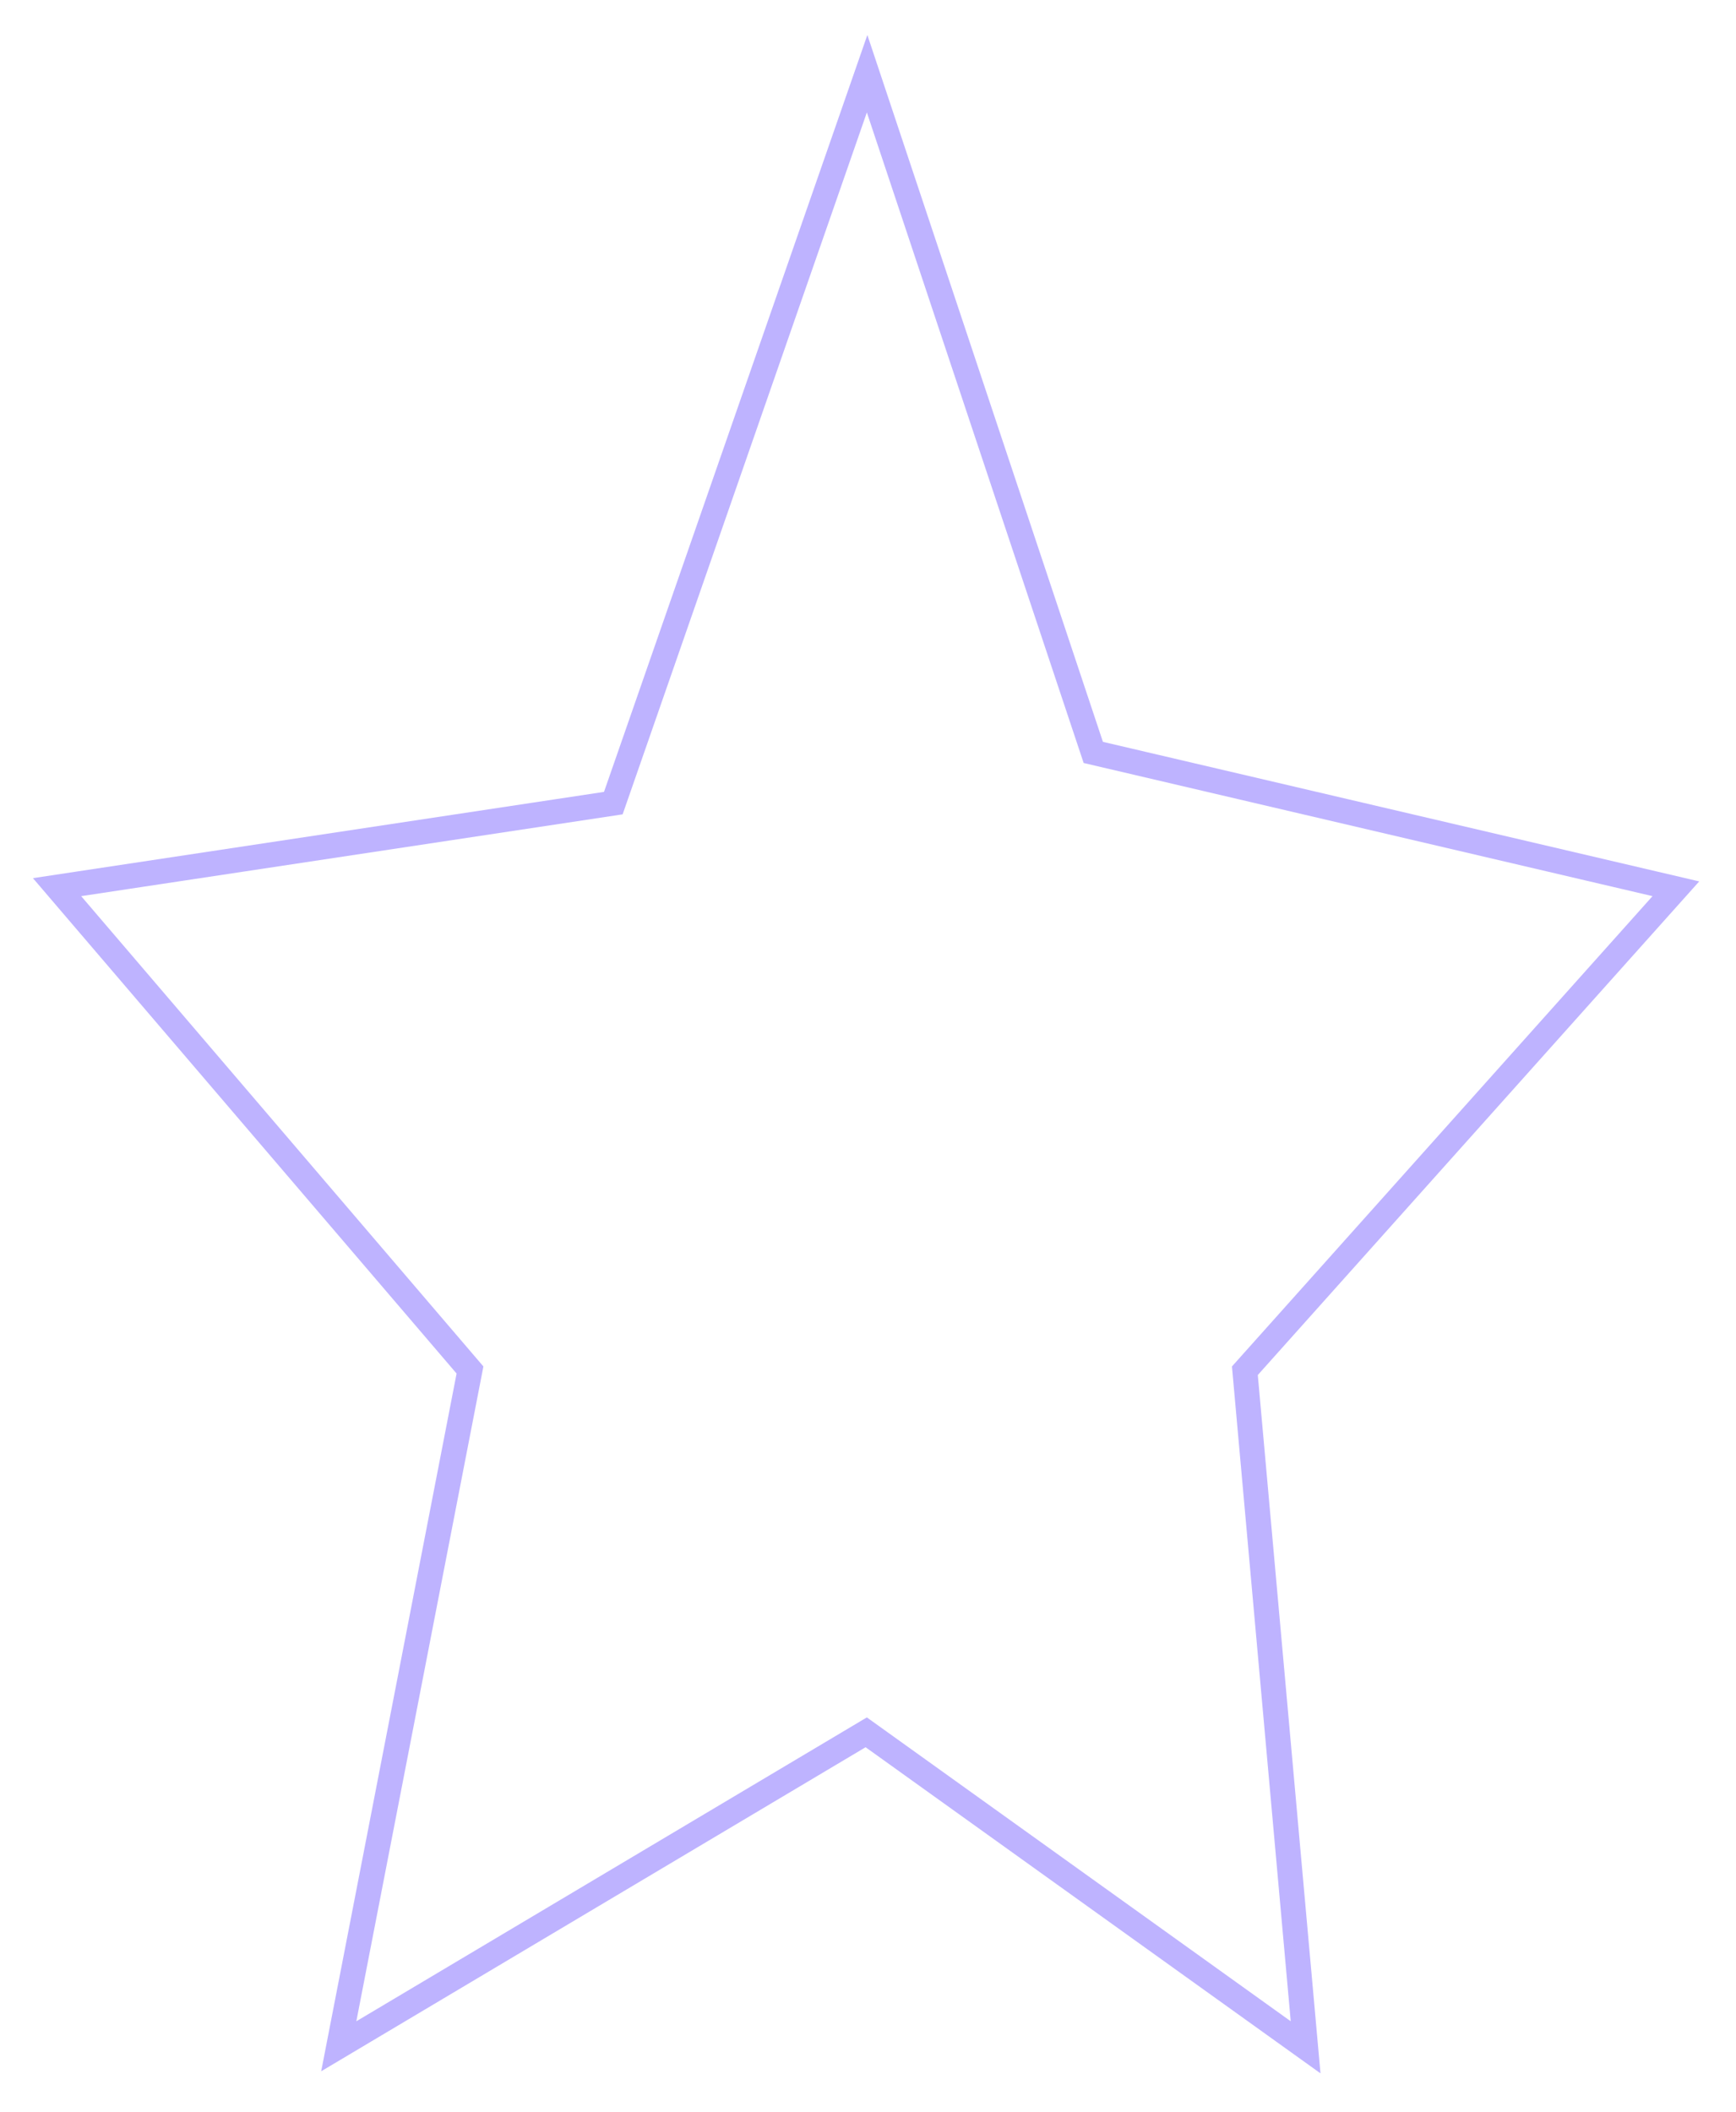 <?xml version="1.0" encoding="utf-8"?>
<svg xmlns="http://www.w3.org/2000/svg" fill="none" height="100%" overflow="visible" preserveAspectRatio="none" style="display: block;" viewBox="0 0 278 338" width="100%">
<g filter="url(#filter0_g_0_10436)" id="Star tall outline" opacity="0.6">
<path d="M140.714 17.367L175.077 120.433L265.089 141.49L268.372 142.258L266.123 144.771L199.352 219.401L208.688 323.348L209.078 327.694L205.531 325.152L138.715 277.276L58.086 325.245L54.249 327.528L55.1 323.146L75.264 219.283L11.48 144.738L9.137 141.998L12.701 141.46L98.216 128.548L136.928 17.343L138.857 11.799L140.714 17.367Z" stroke="#9381FF" stroke-width="4"/>
</g>
<defs>
<filter color-interpolation-filters="sRGB" filterUnits="userSpaceOnUse" height="336.663" id="filter0_g_0_10436" width="277.238" x="0.073" y="0.398">
<feFlood flood-opacity="0" result="BackgroundImageFix"/>
<feBlend in="SourceGraphic" in2="BackgroundImageFix" mode="normal" result="shape"/>
<feTurbulence baseFrequency="0.25 0.25" numOctaves="3" seed="9445" type="fractalNoise"/>
<feDisplacementMap height="100%" in="shape" result="displacedImage" scale="10.4" width="100%" xChannelSelector="R" yChannelSelector="G"/>
<feMerge result="effect1_texture_0_10436">
<feMergeNode in="displacedImage"/>
</feMerge>
</filter>
</defs>
</svg>